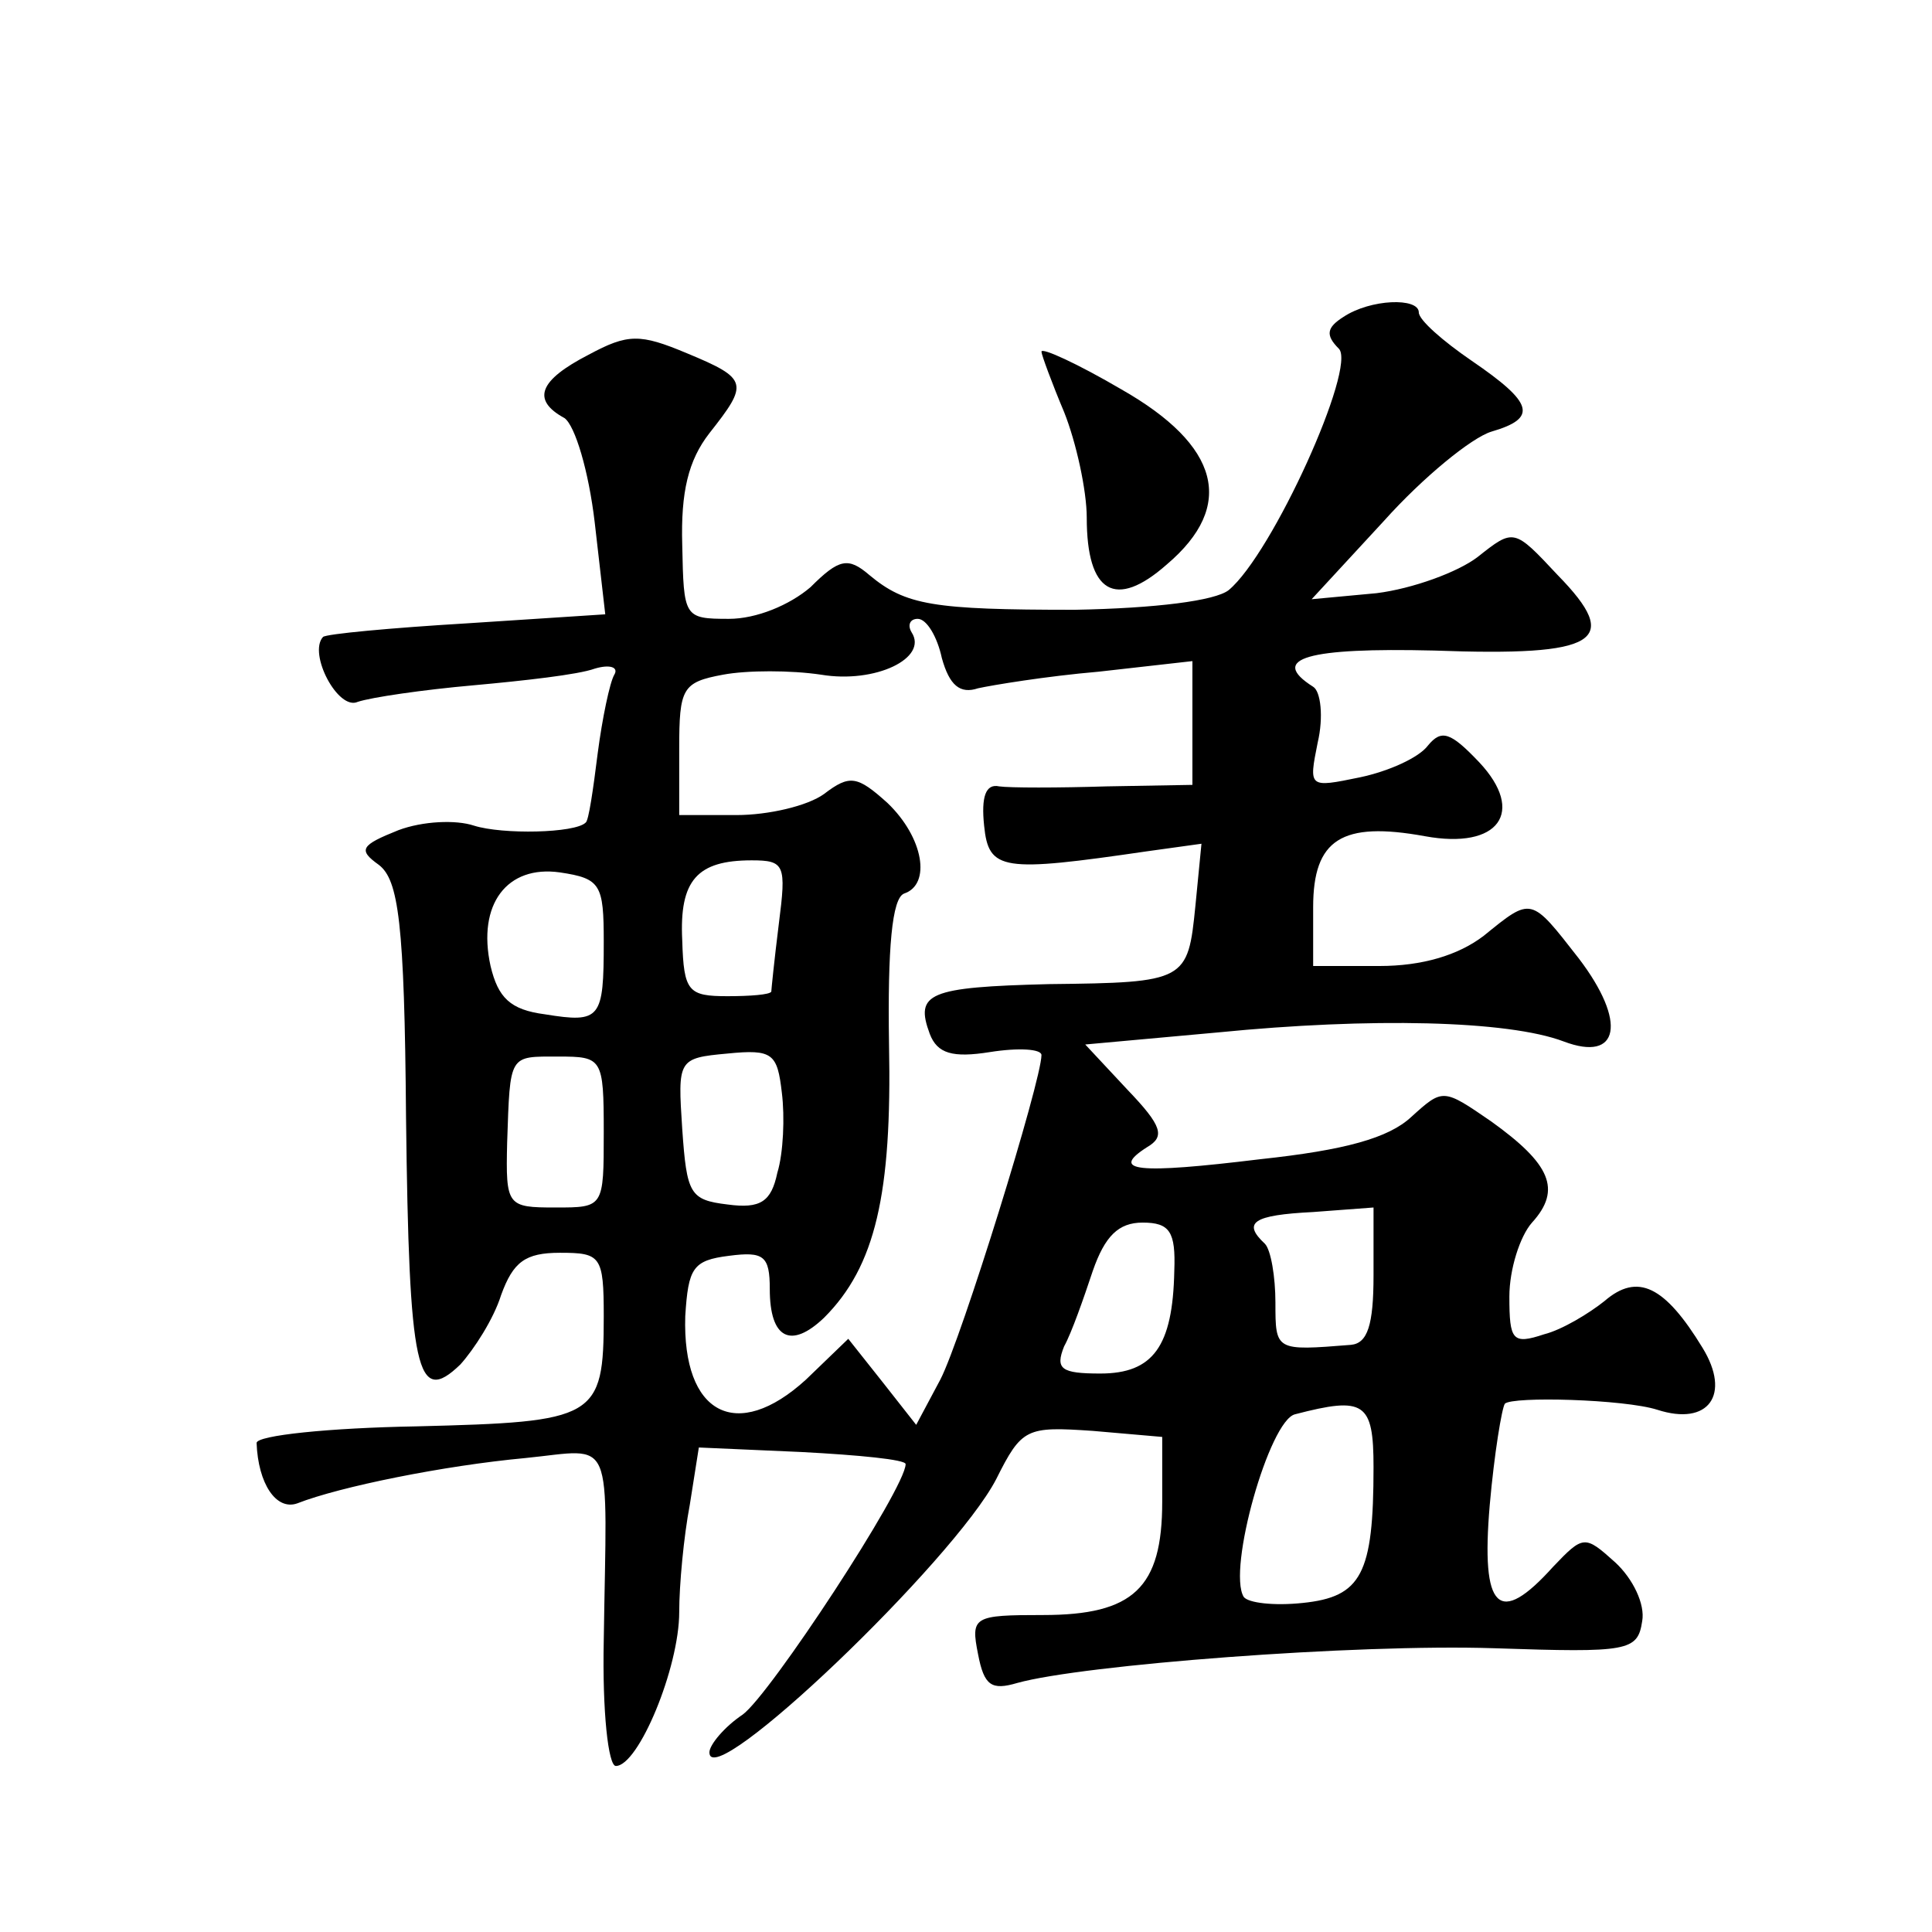 <?xml version="1.0" standalone="no"?>
<!DOCTYPE svg PUBLIC "-//W3C//DTD SVG 20010904//EN"
 "http://www.w3.org/TR/2001/REC-SVG-20010904/DTD/svg10.dtd">
<svg version="1.0" xmlns="http://www.w3.org/2000/svg"
 width="128pt" height="128pt" viewBox="0 0 128 128"
 preserveAspectRatio="xMidYMid meet">
<g transform="translate(0,128) scale(0.1,-0.1)"
fill="#0" stroke="none">
<path d="M890 1070 c-11 -7 -12 -12 -3 -21 12 -12 -44 -136 -73 -160 -9 -7 -48
-12 -102 -13 -94 0 -112 3 -136 23 -14 12 -20 11 -39 -8 -14 -12 -36 -21 -54 -21
-30 0 -30 1 -31 49 -1 35 4 56 18 74 26 33 26 36 -15 53 -31 13 -39 13 -65 -1 -33
-17 -38 -30 -16 -42 7 -5 16 -35 20 -69 l7 -61 -92 -6 c-50 -3 -93 -7 -95 -9 -10
-11 10 -49 23 -43 9 3 43 8 77 11 33 3 69 7 80 11 10 3 16 1 13 -4 -3 -5 -8 -29
-11 -52 -3 -24 -6 -45 -8 -46 -7 -7 -55 -8 -74 -2 -12 4 -34 3 -50 -3 -25 -10 -27
-13 -13 -23 13 -10 17 -38 18 -167 2 -169 7 -192 36 -164 9 10 22 30 27 46 8 22
16 28 39 28 27 0 29 -2 29 -42 0 -68 -5 -70 -124 -73 -58 -1 -106 -6 -106 -11 1
-27 13 -45 27 -40 28 11 97 25 151 30 60 6 54 18 52 -121 -1 -47 3 -83 8 -83 15
0 42 65 42 102 0 18 3 50 7 71 l6 38 68 -3 c38 -2 69 -5 69 -8 0 -16 -90 -153 -108
-166 -12 -8 -22 -20 -22 -25 0 -28 162 127 190 181 17 34 20 35 64 32 l46 -4 0
-43 c0 -57 -19 -75 -79 -75 -46 0 -48 -1 -43 -26 4 -21 9 -24 26 -19 43 12 224
26 316 23 89 -3 95 -2 98 18 2 11 -6 28 -18 39 -20 18 -21 18 -41 -3 -36 -40 -48
-29 -42 41 3 34 8 64 10 67 5 5 79 3 101 -4 34 -11 49 10 30 41 -25 41 -43 50 -65
31 -10 -8 -28 -19 -40 -22 -21 -7 -23 -4 -23 25 0 18 7 40 15 49 20 22 12 39 -27
67 -32 22 -32 22 -53 3 -15 -14 -44 -22 -100 -28 -82 -10 -100 -8 -75 8 12 7 10
14 -13 38 l-28 30 88 8 c101 10 192 8 229 -6 37 -14 42 13 10 55 -32 41 -31 41
-63 15 -17 -13 -41 -20 -69 -20 l-44 0 0 39 c0 45 19 57 74 47 49 -9 67 16 36 49
-19 20 -25 22 -34 11 -6 -8 -26 -17 -45 -21 -34 -7 -34 -7 -28 23 4 17 2 34 -3
37 -30 19 -3 26 80 24 109 -4 125 6 82 50 -29 31 -29 31 -53 12 -13 -10 -43 -21
-67 -24 l-43 -4 48 52 c26 29 58 55 71 59 31 9 28 19 -13 47 -19 13 -35 27 -35
32 0 10 -32 9 -50 -3z m-266 -226 c5 -18 12 -24 24 -20 9 2 45 8 80 11 l62 7 0
-41 0 -41 -57 -1 c-32 -1 -64 -1 -71 0 -9 2 -12 -7 -10 -26 3 -30 12 -31 108 -17
l36 5 -4 -41 c-5 -50 -6 -51 -97 -52 -80 -2 -89 -6 -79 -33 5 -13 15 -16 40 -12
19 3 34 2 34 -2 0 -17 -53 -188 -67 -215 l-16 -30 -22 28 -23 29 -28 -27 c-46 -42
-82 -23 -80 42 2 32 5 37 29 40 23 3 27 0 27 -22 0 -33 14 -40 36 -19 34 34 45
82 43 181 -1 64 2 97 10 100 18 6 13 37 -11 60 -20 18 -25 19 -42 6 -11 -8 -37
-14 -58 -14 l-38 0 0 44 c0 40 2 44 29 49 16 3 45 3 65 0 36 -6 71 11 60 28 -3
5 -1 9 4 9 6 0 13 -12 16 -26z m-224 -188 c0 -51 -2 -54 -39 -48 -23 3 -31 11 -36
32 -9 41 11 67 46 62 27 -4 29 -8 29 -46z m116 12 c-3 -24 -5 -44 -5 -45 -1 -2
-14 -3 -29 -3 -26 0 -29 3 -30 37 -2 40 10 53 46 53 22 0 23 -3 18 -42z m-1 -165
c-4 -19 -11 -24 -33 -21 -25 3 -27 7 -30 50 -3 46 -3 47 30 50 30 3 33 0 36 -26
2 -16 1 -40 -3 -53z m-115 27 c0 -50 0 -50 -32 -50 -32 0 -33 1 -32 43 2 59 1 57
34 57 29 0 30 -1 30 -50z m510 -95 c0 -33 -4 -45 -15 -46 -50 -4 -50 -4 -50 28
0 17 -3 35 -7 39 -15 14 -8 19 32 21 l40 3 0 -45z m-132 3 c-1 -50 -14 -68 -49
-68 -26 0 -30 3 -24 18 5 9 13 32 19 50 8 23 17 32 33 32 18 0 22 -6 21 -32z m132
-130 c0 -71 -8 -86 -47 -90 -19 -2 -36 0 -39 4 -11 18 17 117 34 121 46 12 52 8
52 -35z M690 1047 c0 -2 7 -21 15 -40 8 -20 15 -52 15 -70 0 -50 19 -61 53 -31
46 39 35 79 -30 116 -29 17 -53 28 -53 25z"/>
</g>
</svg>
